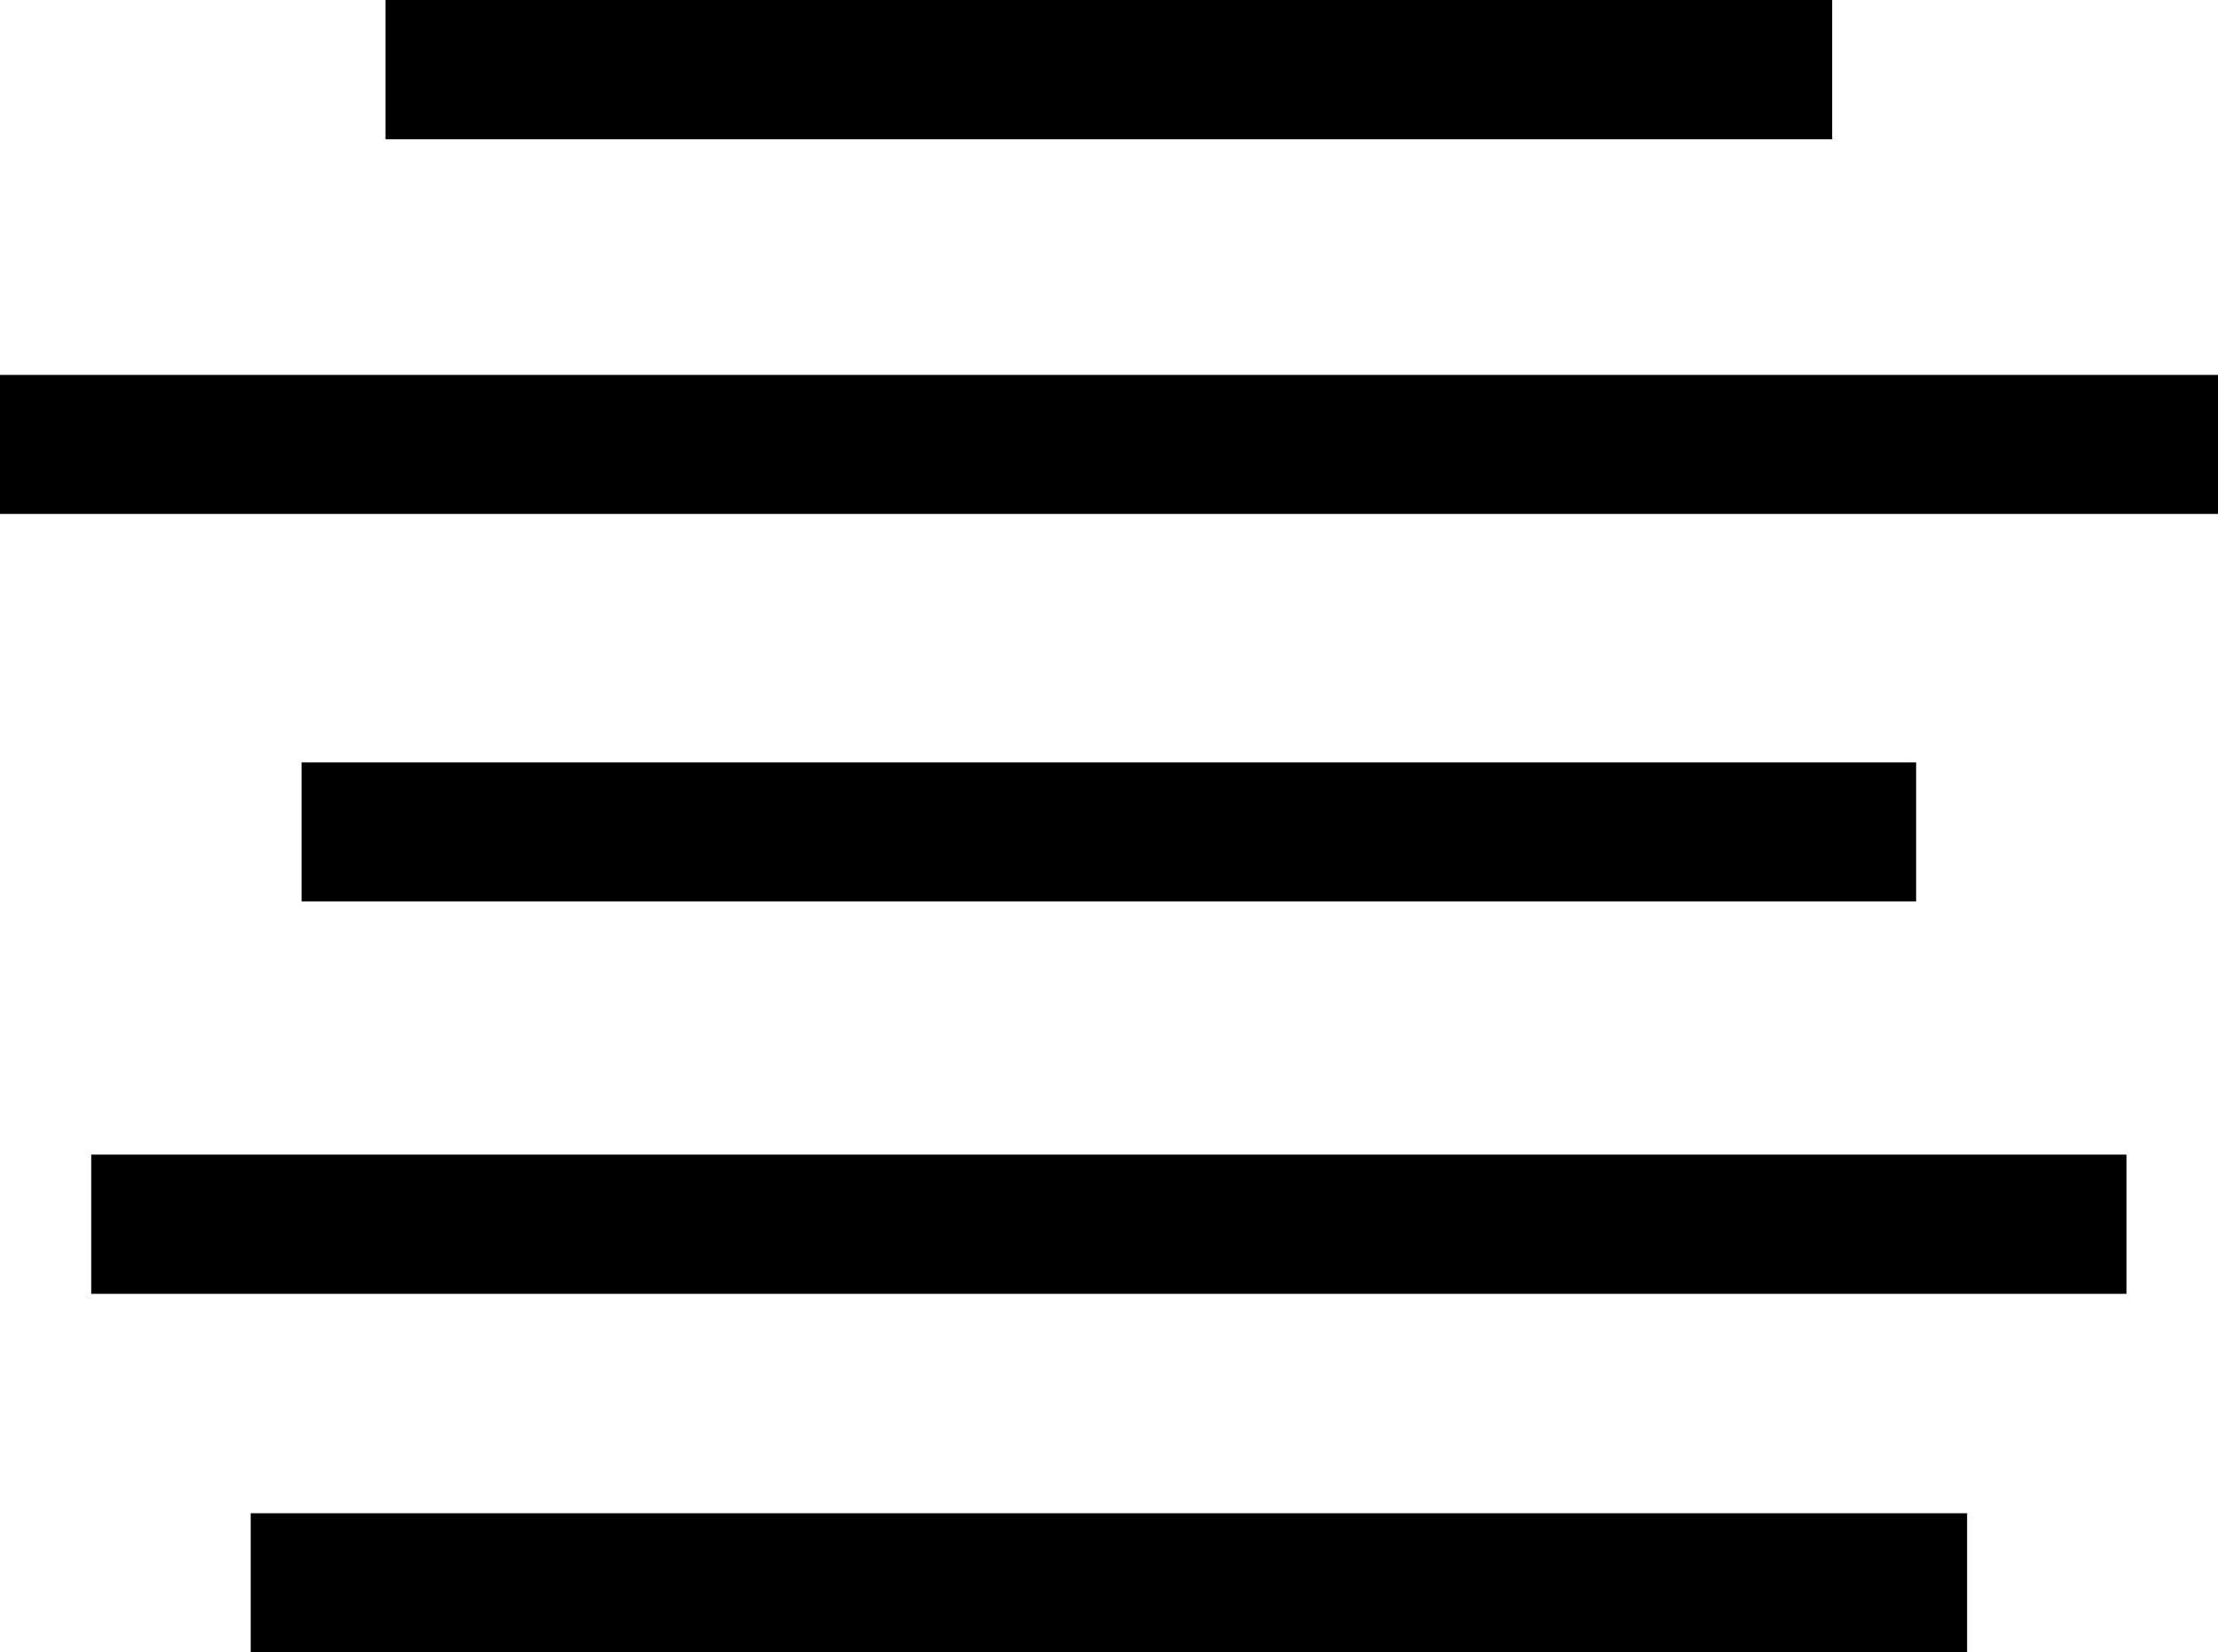 <?xml version="1.0" encoding="iso-8859-1"?>
<!-- Generator: Adobe Illustrator 16.0.0, SVG Export Plug-In . SVG Version: 6.00 Build 0)  -->
<!DOCTYPE svg PUBLIC "-//W3C//DTD SVG 1.1//EN" "http://www.w3.org/Graphics/SVG/1.1/DTD/svg11.dtd">
<svg version="1.1" xmlns="http://www.w3.org/2000/svg" xmlns:xlink="http://www.w3.org/1999/xlink" x="0px" y="0px"
	 width="34.504px" height="25.704px" viewBox="0 0 34.504 25.704" style="enable-background:new 0 0 34.504 25.704;"
	 xml:space="preserve">
<g id="c161_central_alignment">
	<rect x="5.997" style="fill:#000000;" width="22.505" height="2.166"/>
	<rect y="5.832" style="fill:#000000;" width="34.504" height="2.163"/>
	<rect x="4.691" y="11.86" style="fill:#000000;" width="25.117" height="2.163"/>
	<rect x="1.419" y="17.961" style="fill:#000000;" width="31.661" height="2.166"/>
	<rect x="3.9" y="23.54" style="fill:#000000;" width="26.701" height="2.164"/>
</g>
<g id="Capa_1">
</g>
</svg>

